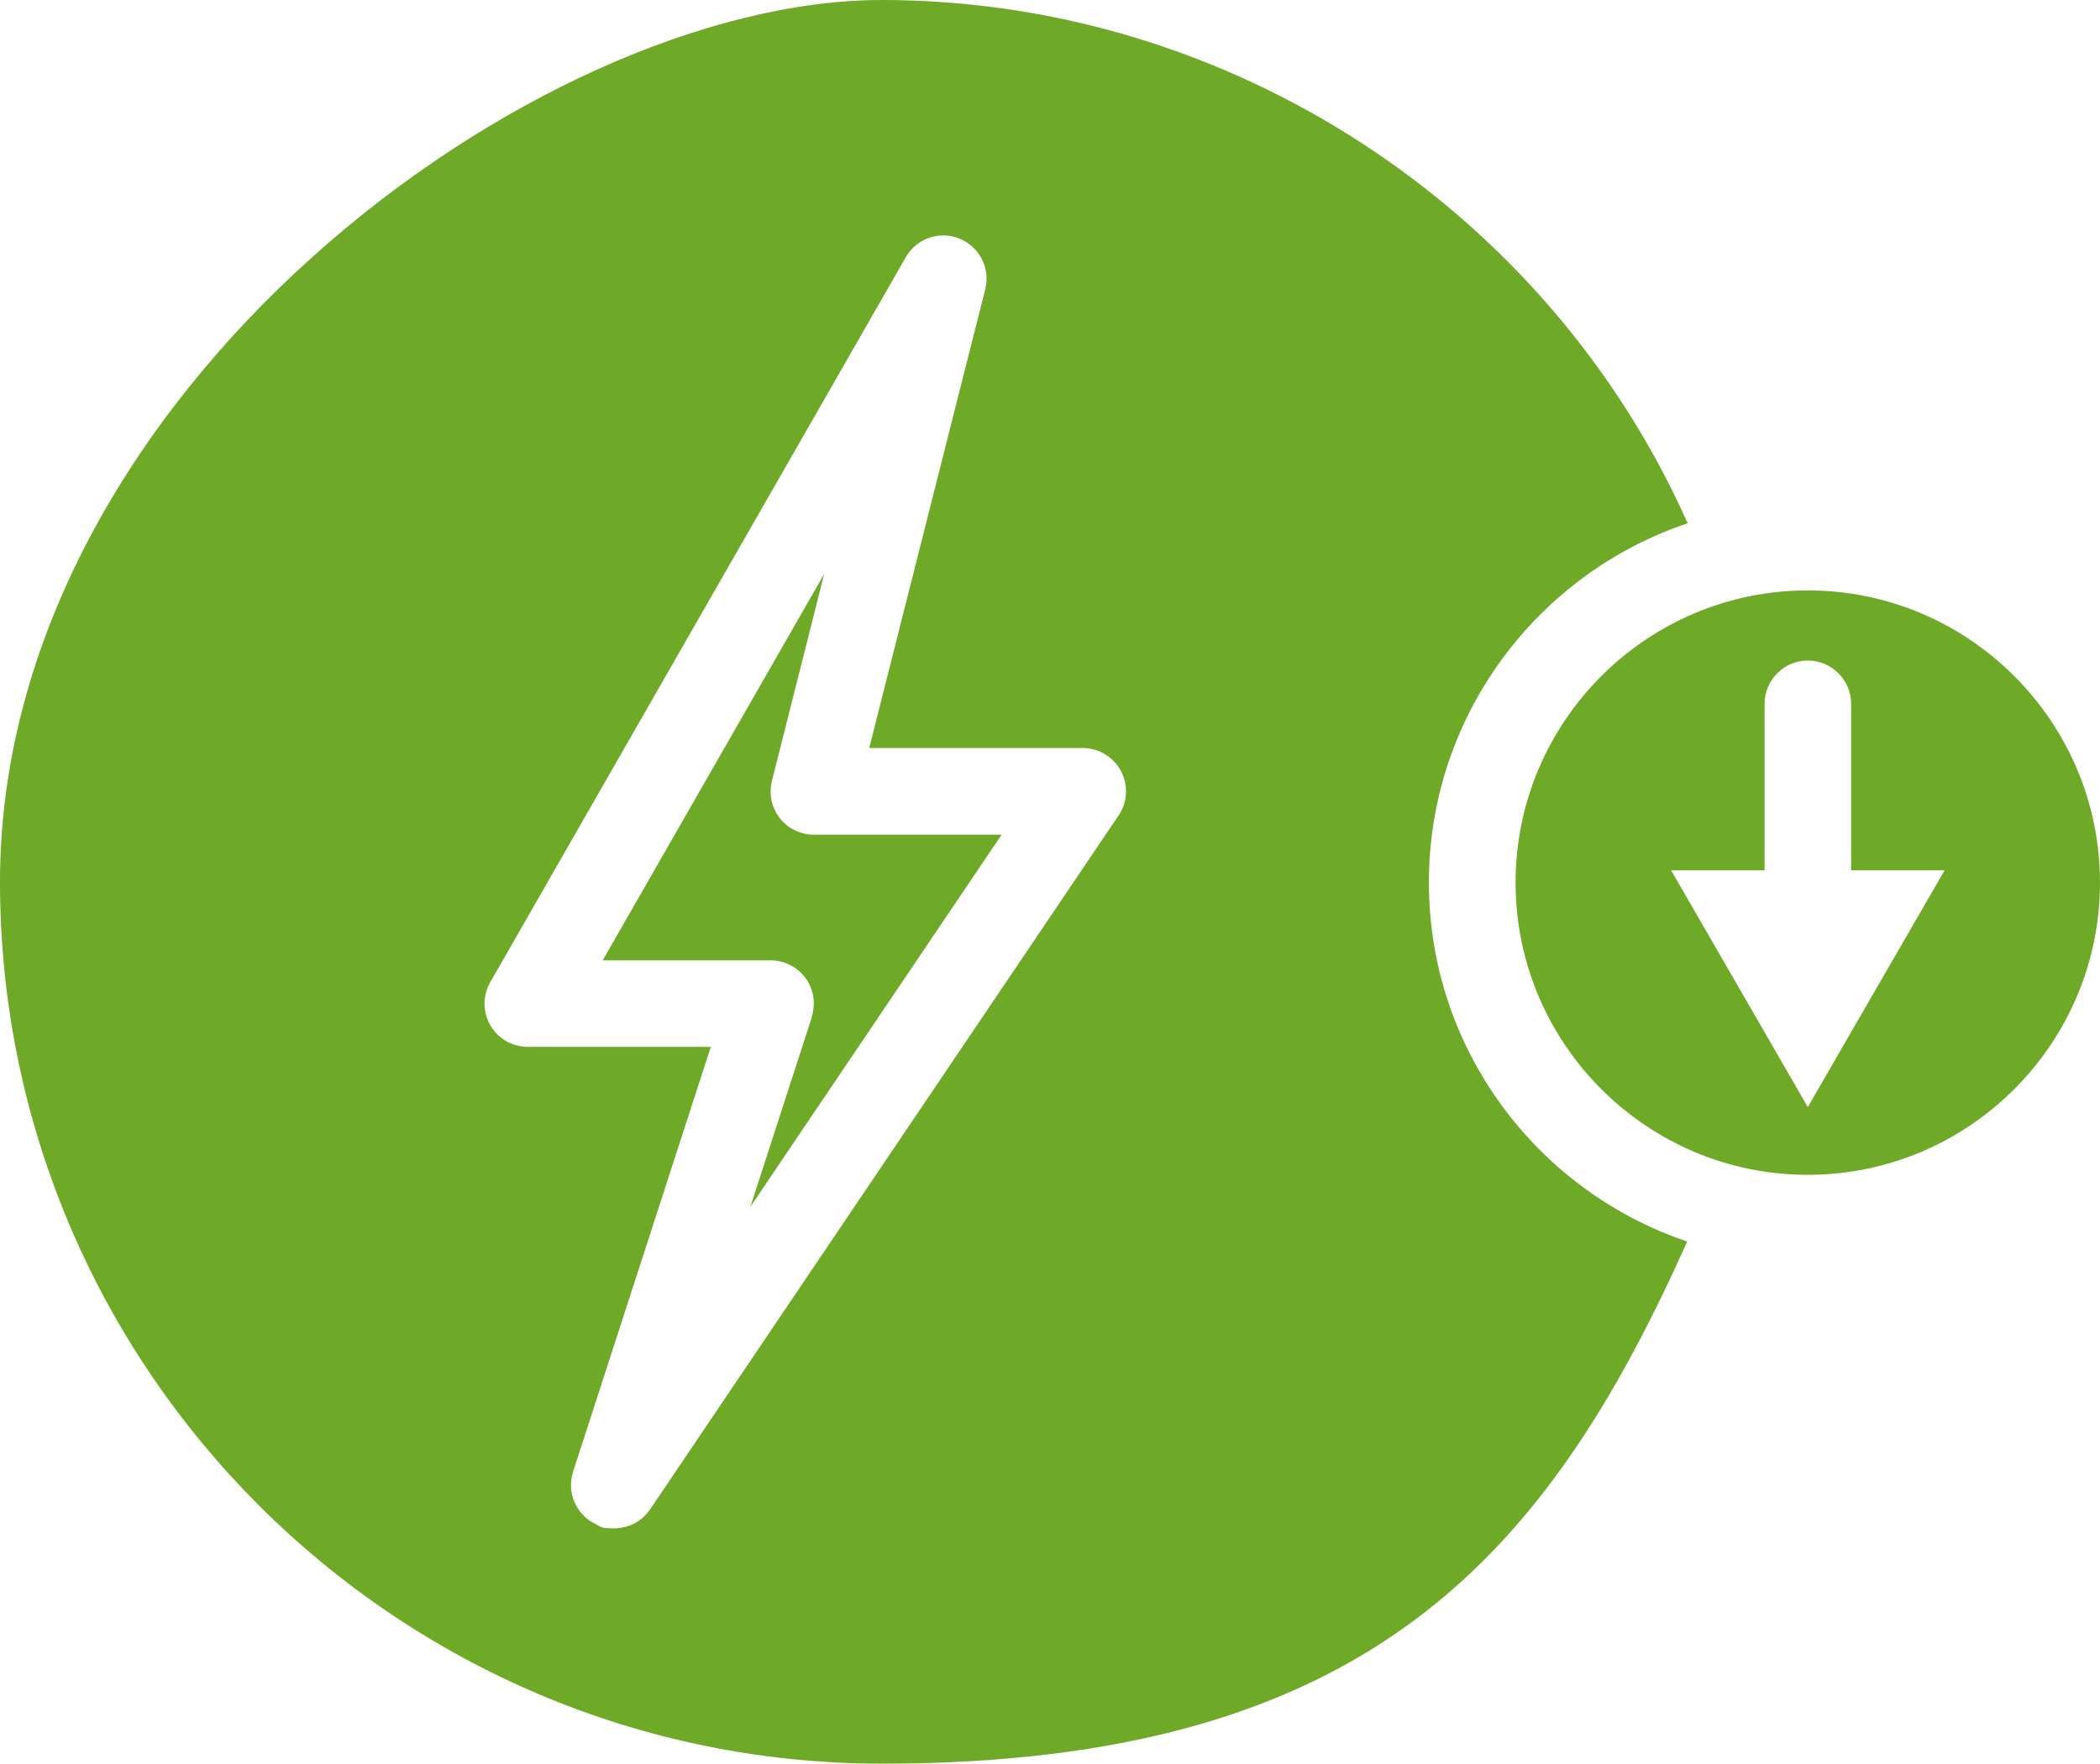 <?xml version="1.0" encoding="UTF-8"?>
<svg xmlns="http://www.w3.org/2000/svg" width="1332.4" height="1119.1" version="1.1" viewBox="0 0 1332.4 1119.1">
  <!-- Generator: Adobe Illustrator 28.6.0, SVG Export Plug-In . SVG Version: 1.2.0 Build 709)  -->
  <g>
    <g id="Layer_1">
      <g>
        <path d="M1147,374.6c-102.2,0-185.4,83.2-185.4,185.4s83.2,185.4,185.4,185.4,185.4-83.2,185.4-185.4-83.2-185.4-185.4-185.4ZM1147,702.4l-86.7-150.2h59.3v-105.6c0-15.2,12.3-27.5,27.4-27.5s27.5,12.3,27.5,27.5v105.6h59.3l-86.8,150.2Z" style="fill: #6eaa28;"/>
        <path d="M906.6,560c0-105.9,68.9-196.1,164.2-228C981.7,132.2,780,0,559.5,0S0,251,0,559.5s251,559.5,559.5,559.5,421.7-131.9,511-331.3c-95.2-32-163.9-122.1-163.9-227.8ZM709.7,517.4l-297.2,440.2c-5.3,7.8-13.9,12.1-22.8,12.1s-8.2-.9-12-2.8c-12.3-6-18.3-20.1-14.1-33.1l87.4-269.6h-116.1c-9.8,0-18.9-5.2-23.8-13.7-4.9-8.5-4.9-18.9,0-27.4l263.6-459.9c6.8-11.9,21.4-17,34.1-11.8,12.7,5.2,19.7,18.9,16.3,32.2l-73.6,291h135.4c10.2,0,19.5,5.6,24.3,14.6s4.2,19.8-1.5,28.3Z" style="fill: #6eaa28;"/>
        <path d="M515,645.2c2.7-8.4,1.3-17.5-3.9-24.6-5.2-7.1-13.4-11.3-22.2-11.3h-106.5l140.5-245.1-33.1,131.2c-2.1,8.2-.3,16.9,4.9,23.6,5.2,6.7,13.2,10.6,21.7,10.6h119.1l-159.4,236.1,39-120.4Z" style="fill: #6eaa28;"/>
      </g>
    </g>
  </g>
</svg>